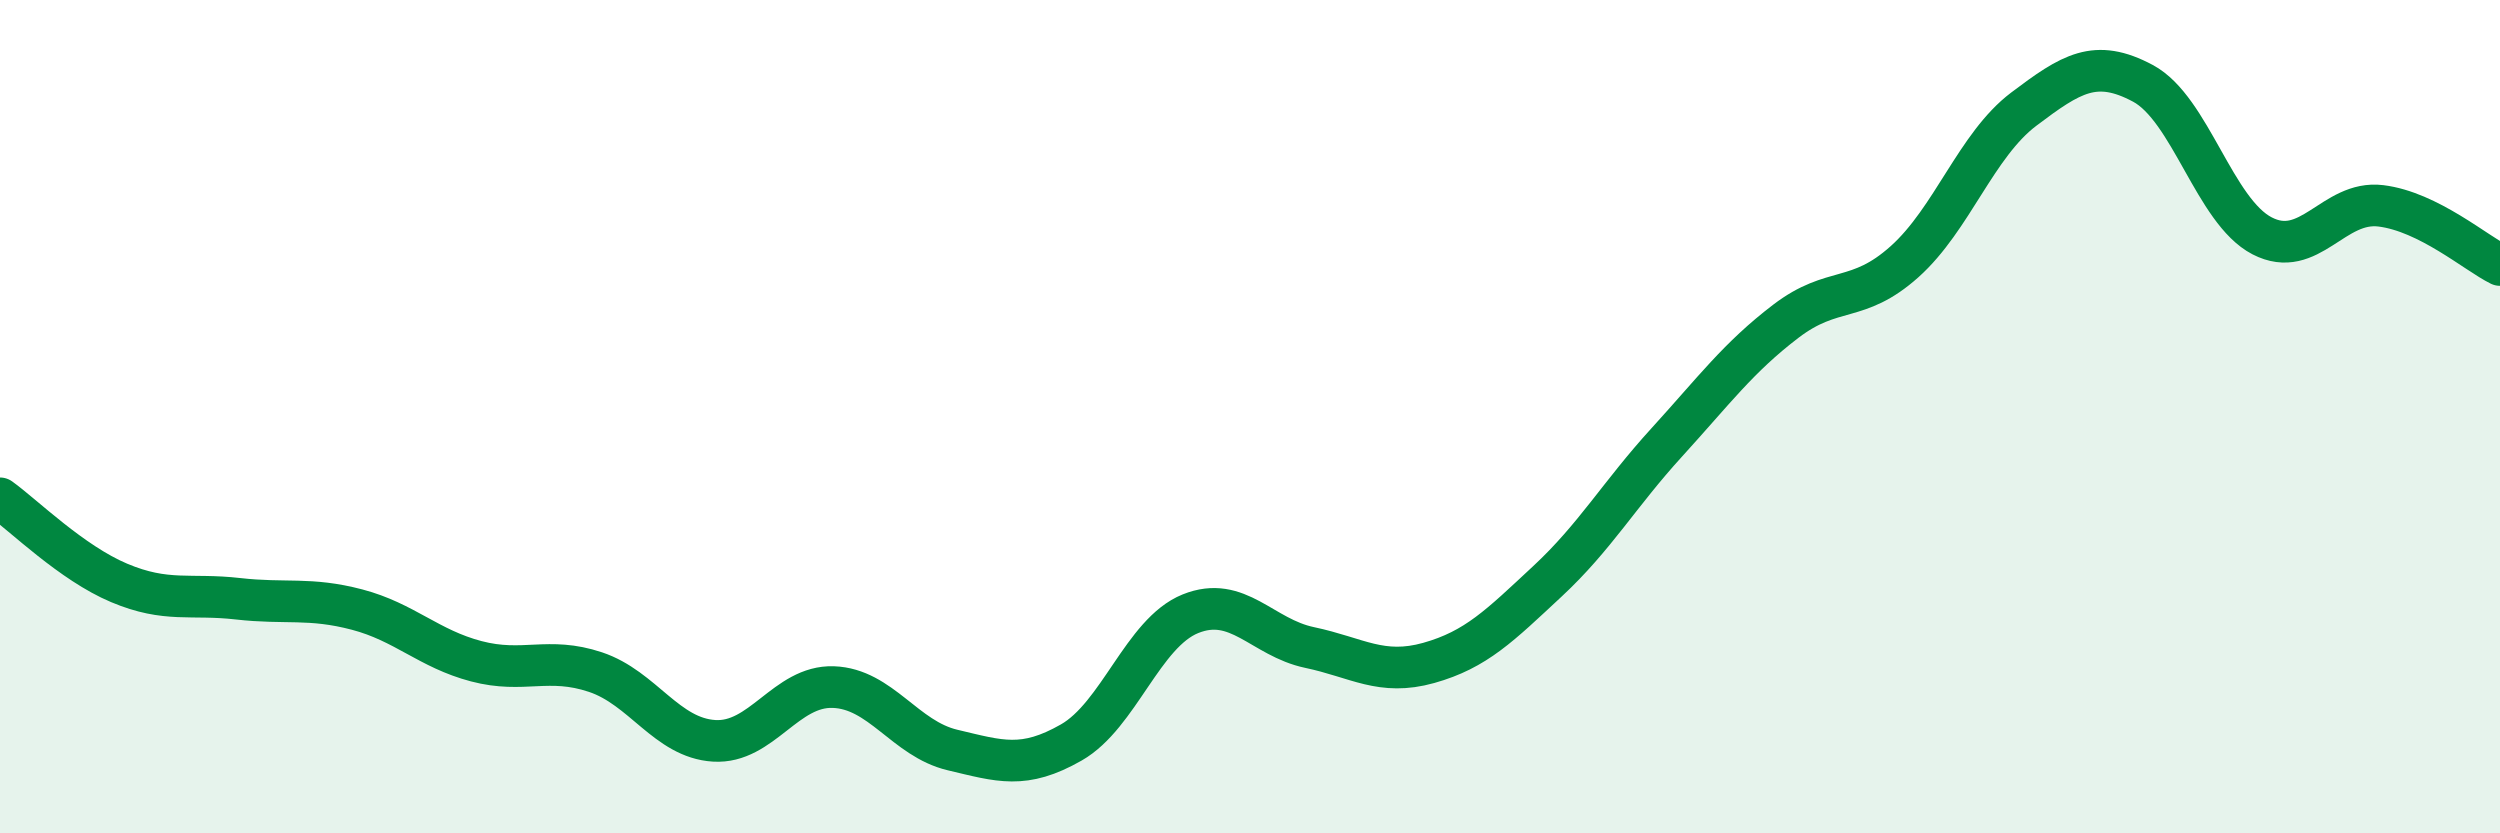 
    <svg width="60" height="20" viewBox="0 0 60 20" xmlns="http://www.w3.org/2000/svg">
      <path
        d="M 0,11.96 C 0.57,12.37 1.72,13.51 2.86,13.99 C 4,14.47 4.57,14.24 5.71,14.37 C 6.85,14.5 7.43,14.33 8.57,14.63 C 9.71,14.93 10.29,15.57 11.43,15.87 C 12.57,16.17 13.15,15.75 14.29,16.13 C 15.43,16.51 16,17.71 17.14,17.78 C 18.28,17.85 18.86,16.45 20,16.49 C 21.14,16.53 21.72,17.73 22.86,18 C 24,18.27 24.57,18.47 25.71,17.82 C 26.85,17.17 27.43,15.19 28.57,14.73 C 29.71,14.27 30.29,15.3 31.43,15.54 C 32.57,15.78 33.15,16.23 34.29,15.91 C 35.43,15.59 36,15.01 37.14,13.95 C 38.28,12.89 38.86,11.87 40,10.62 C 41.14,9.37 41.72,8.58 42.86,7.71 C 44,6.84 44.57,7.3 45.71,6.28 C 46.85,5.26 47.43,3.48 48.57,2.62 C 49.71,1.76 50.29,1.39 51.43,2 C 52.57,2.61 53.15,5.07 54.29,5.66 C 55.43,6.25 56,4.8 57.14,4.94 C 58.28,5.08 59.43,6.08 60,6.36L60 20L0 20Z"
        fill="#008740"
        opacity="0.1"
        stroke-linecap="round"
        stroke-linejoin="round"
      />
      <path
        d="M 0,11.96 C 0.57,12.37 1.72,13.51 2.86,13.99 C 4,14.47 4.57,14.24 5.71,14.37 C 6.85,14.5 7.43,14.33 8.57,14.63 C 9.71,14.93 10.29,15.57 11.43,15.87 C 12.57,16.17 13.15,15.75 14.29,16.13 C 15.43,16.51 16,17.71 17.14,17.78 C 18.28,17.85 18.86,16.45 20,16.49 C 21.14,16.53 21.72,17.73 22.86,18 C 24,18.27 24.57,18.47 25.71,17.82 C 26.85,17.17 27.43,15.19 28.57,14.73 C 29.71,14.27 30.29,15.3 31.43,15.54 C 32.57,15.78 33.15,16.23 34.29,15.91 C 35.43,15.59 36,15.01 37.14,13.95 C 38.28,12.89 38.86,11.87 40,10.62 C 41.14,9.37 41.72,8.58 42.86,7.71 C 44,6.84 44.57,7.3 45.71,6.28 C 46.85,5.26 47.43,3.48 48.57,2.62 C 49.71,1.76 50.29,1.39 51.43,2 C 52.57,2.61 53.15,5.07 54.29,5.66 C 55.43,6.25 56,4.8 57.14,4.94 C 58.28,5.08 59.43,6.08 60,6.36"
        stroke="#008740"
        stroke-width="1"
        fill="none"
        stroke-linecap="round"
        stroke-linejoin="round"
      />
    </svg>
  